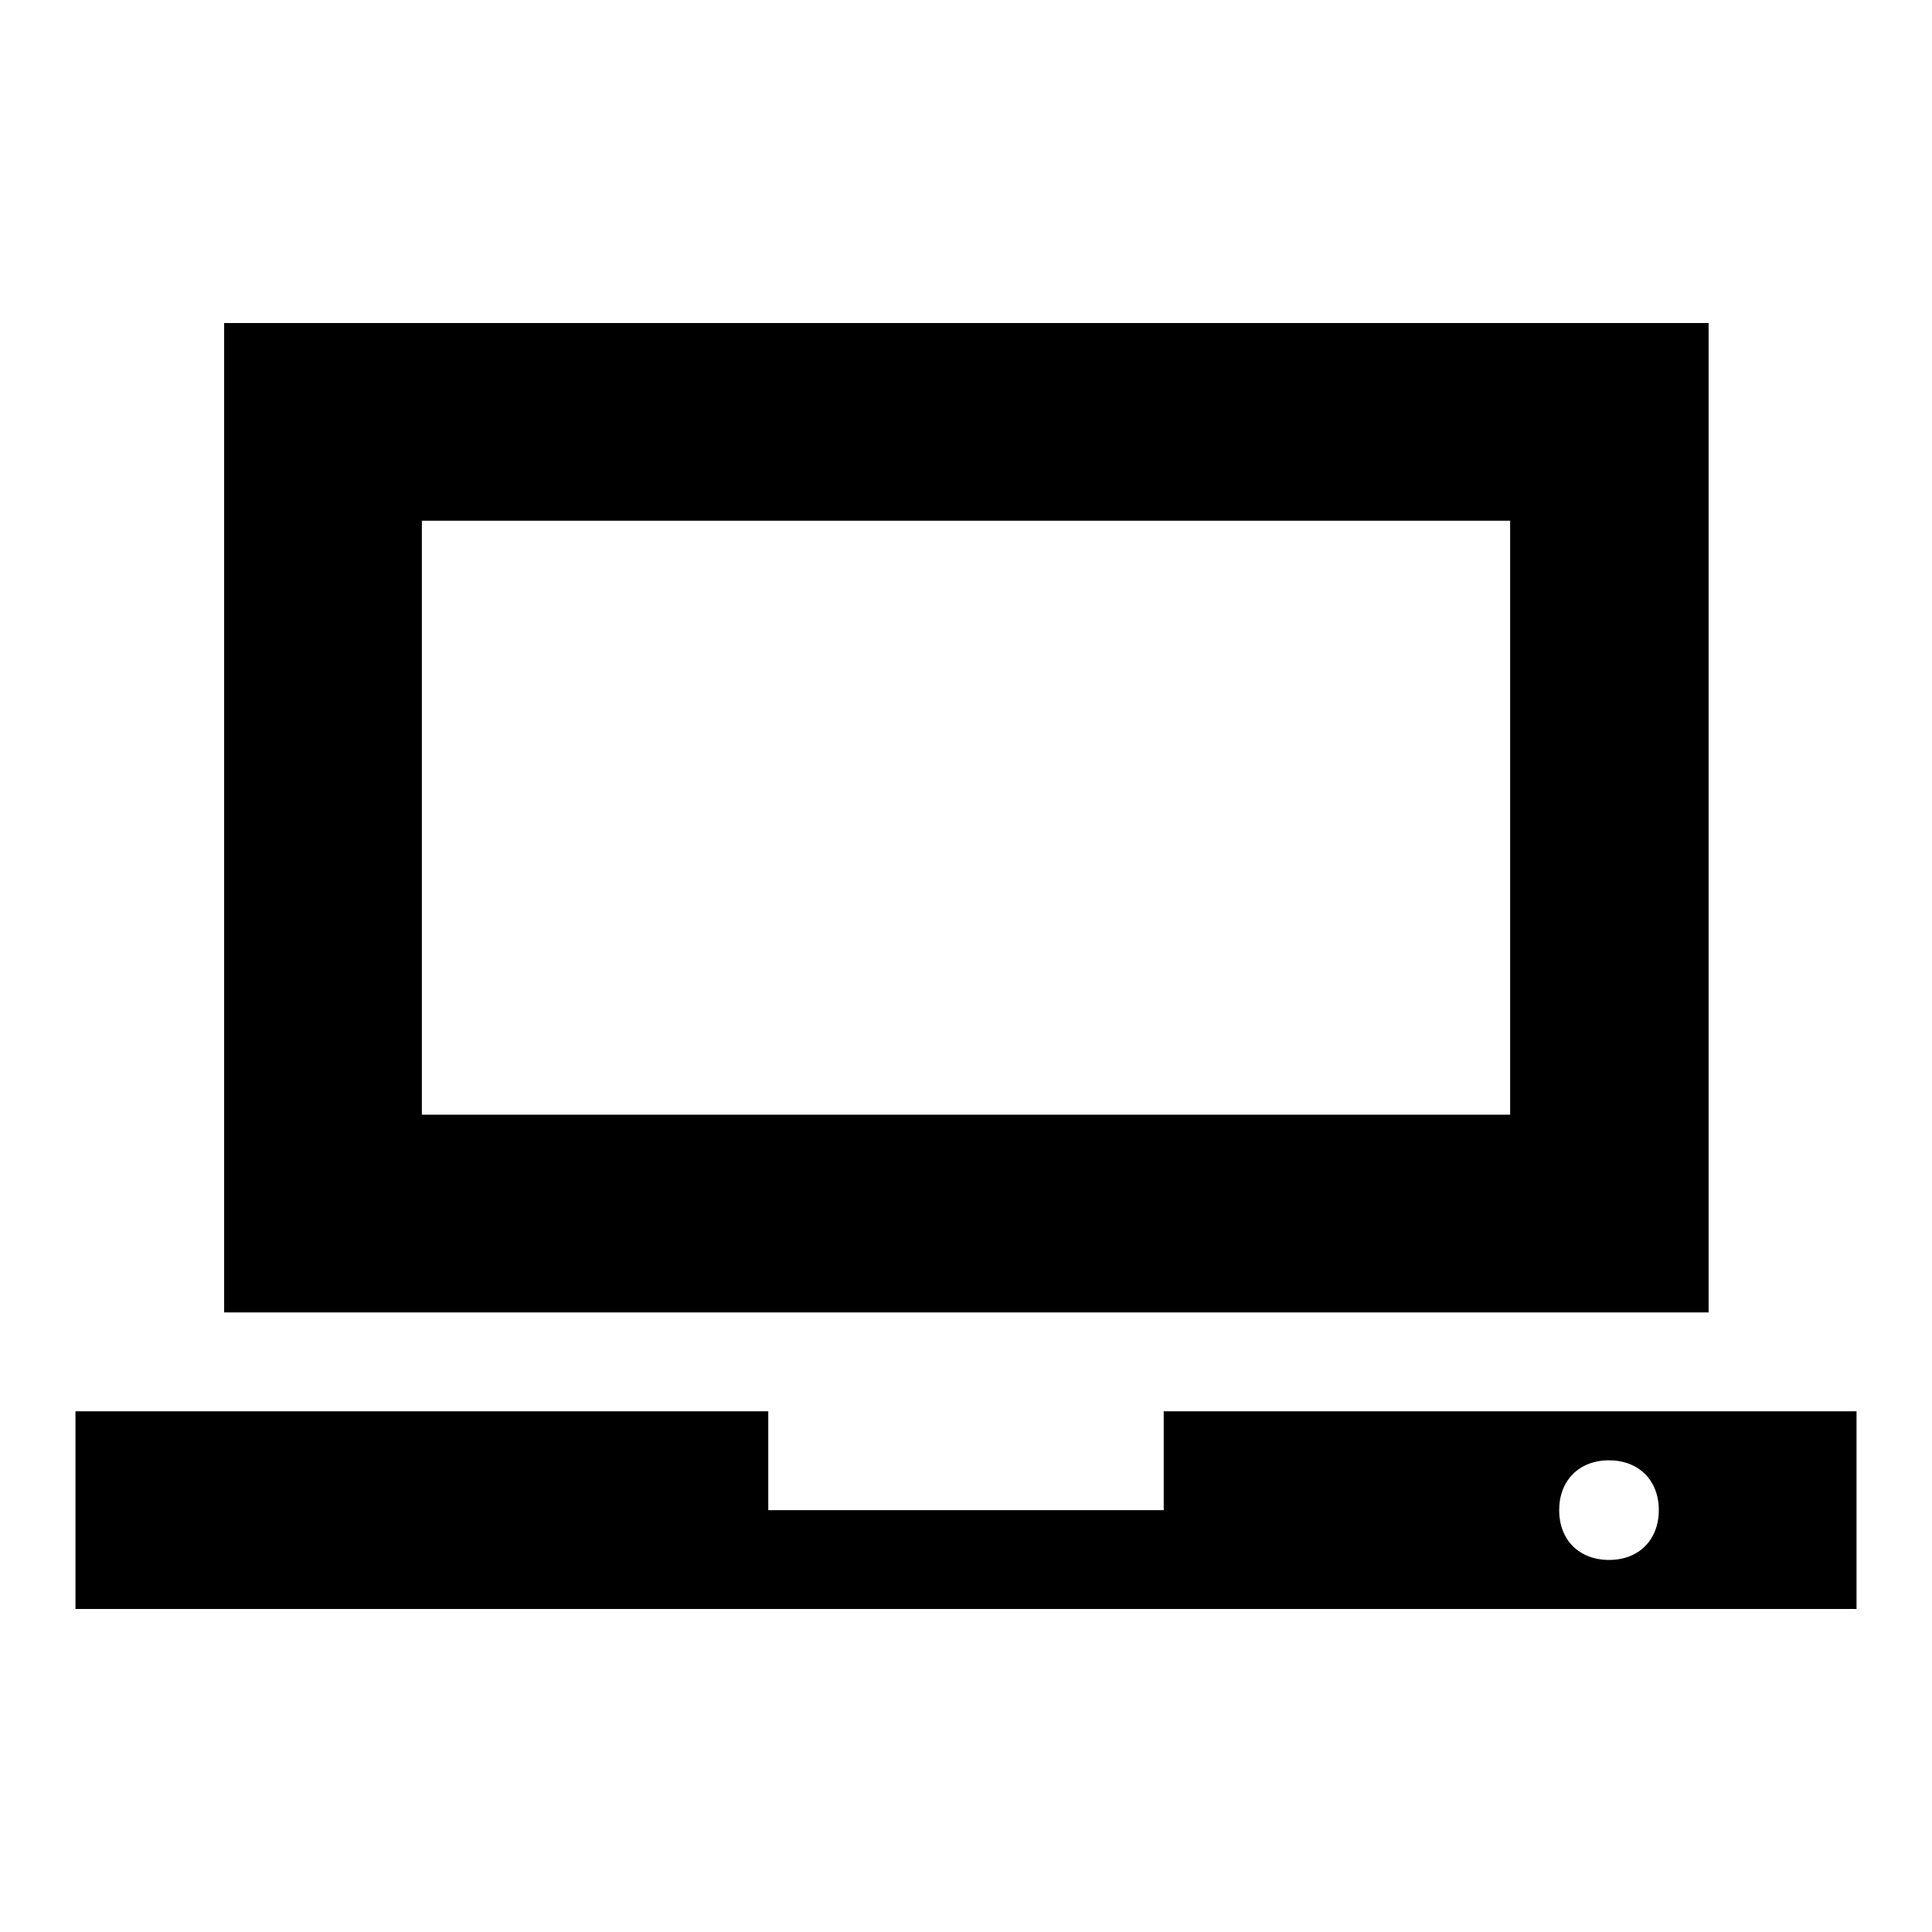 <?xml version="1.0" encoding="utf-8"?>
<!-- Svg Vector Icons : http://www.onlinewebfonts.com/icon -->
<!DOCTYPE svg PUBLIC "-//W3C//DTD SVG 1.1//EN" "http://www.w3.org/Graphics/SVG/1.1/DTD/svg11.dtd">
<svg version="1.1" xmlns="http://www.w3.org/2000/svg" xmlns:xlink="http://www.w3.org/1999/xlink" x="0px" y="0px" viewBox="0 0 256 256" enable-background="new 0 0 256 256" xml:space="preserve">
<g> <path fill="#000000" d="M200.1,69v78.7H55.9V69H200.1 M226.3,42.8H29.7v131.1h196.7V42.8L226.3,42.8z M154.2,187v13.1h-52.4V187H10 v26.2h236V187H154.2z M213.2,206.7c-3.9,0-6.6-2.6-6.6-6.6c0-3.9,2.6-6.6,6.6-6.6c3.9,0,6.6,2.6,6.6,6.6 C219.8,204,217.2,206.7,213.2,206.7z"/></g>
</svg>